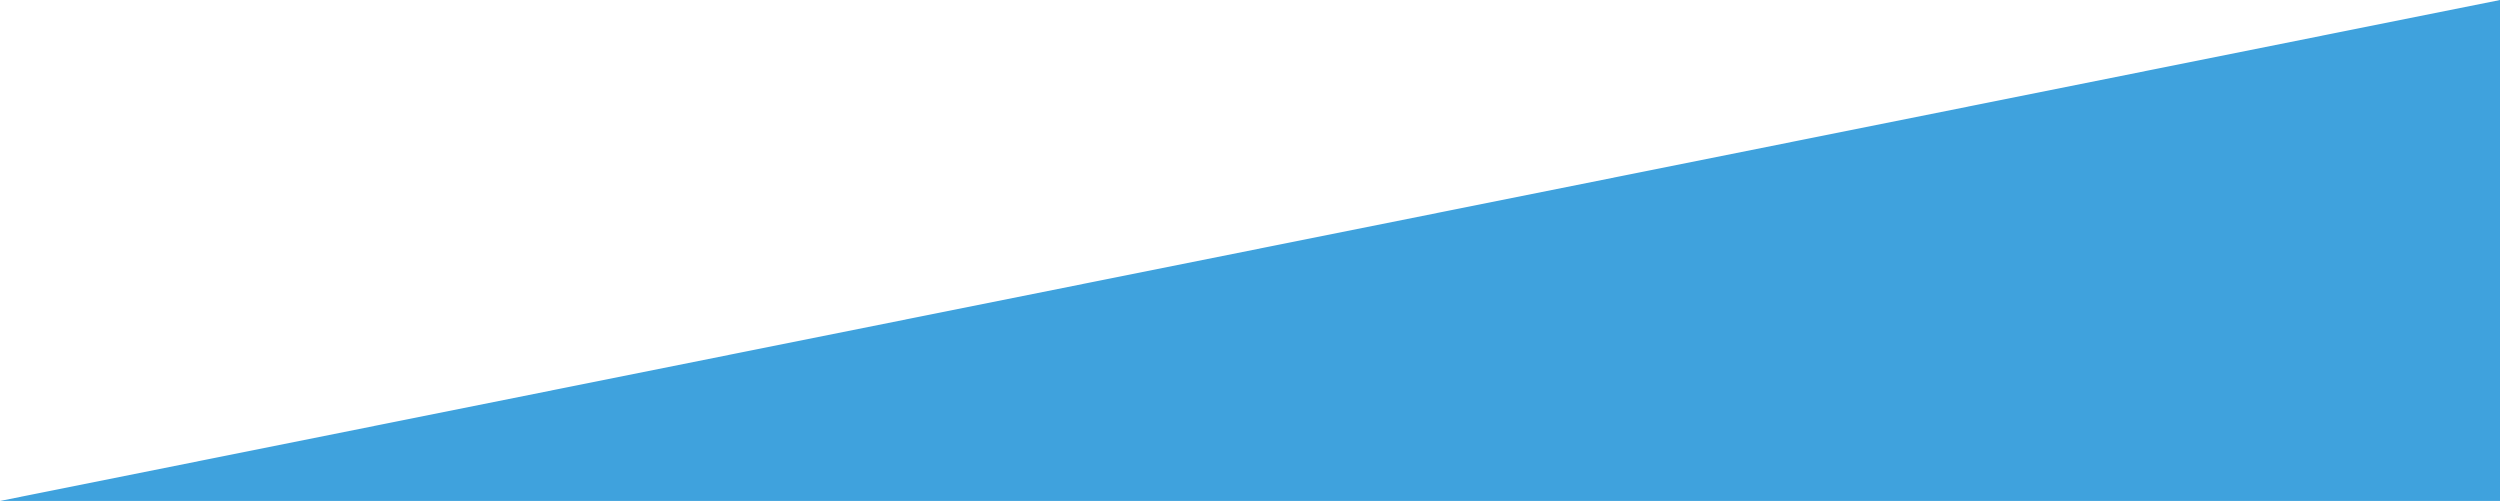 <?xml version="1.0" encoding="UTF-8"?> <svg xmlns="http://www.w3.org/2000/svg" viewBox="0 0 6534.22 1309.29"> <defs> <style>.cls-1{fill:#3fa2dd;}</style> </defs> <title>Asset 37</title> <g id="Layer_2" data-name="Layer 2"> <g id="Layer_1-2" data-name="Layer 1"> <polygon class="cls-1" points="6534.22 0 0 1309.3 6534.22 1309.3 6534.22 0"></polygon> </g> </g> </svg> 